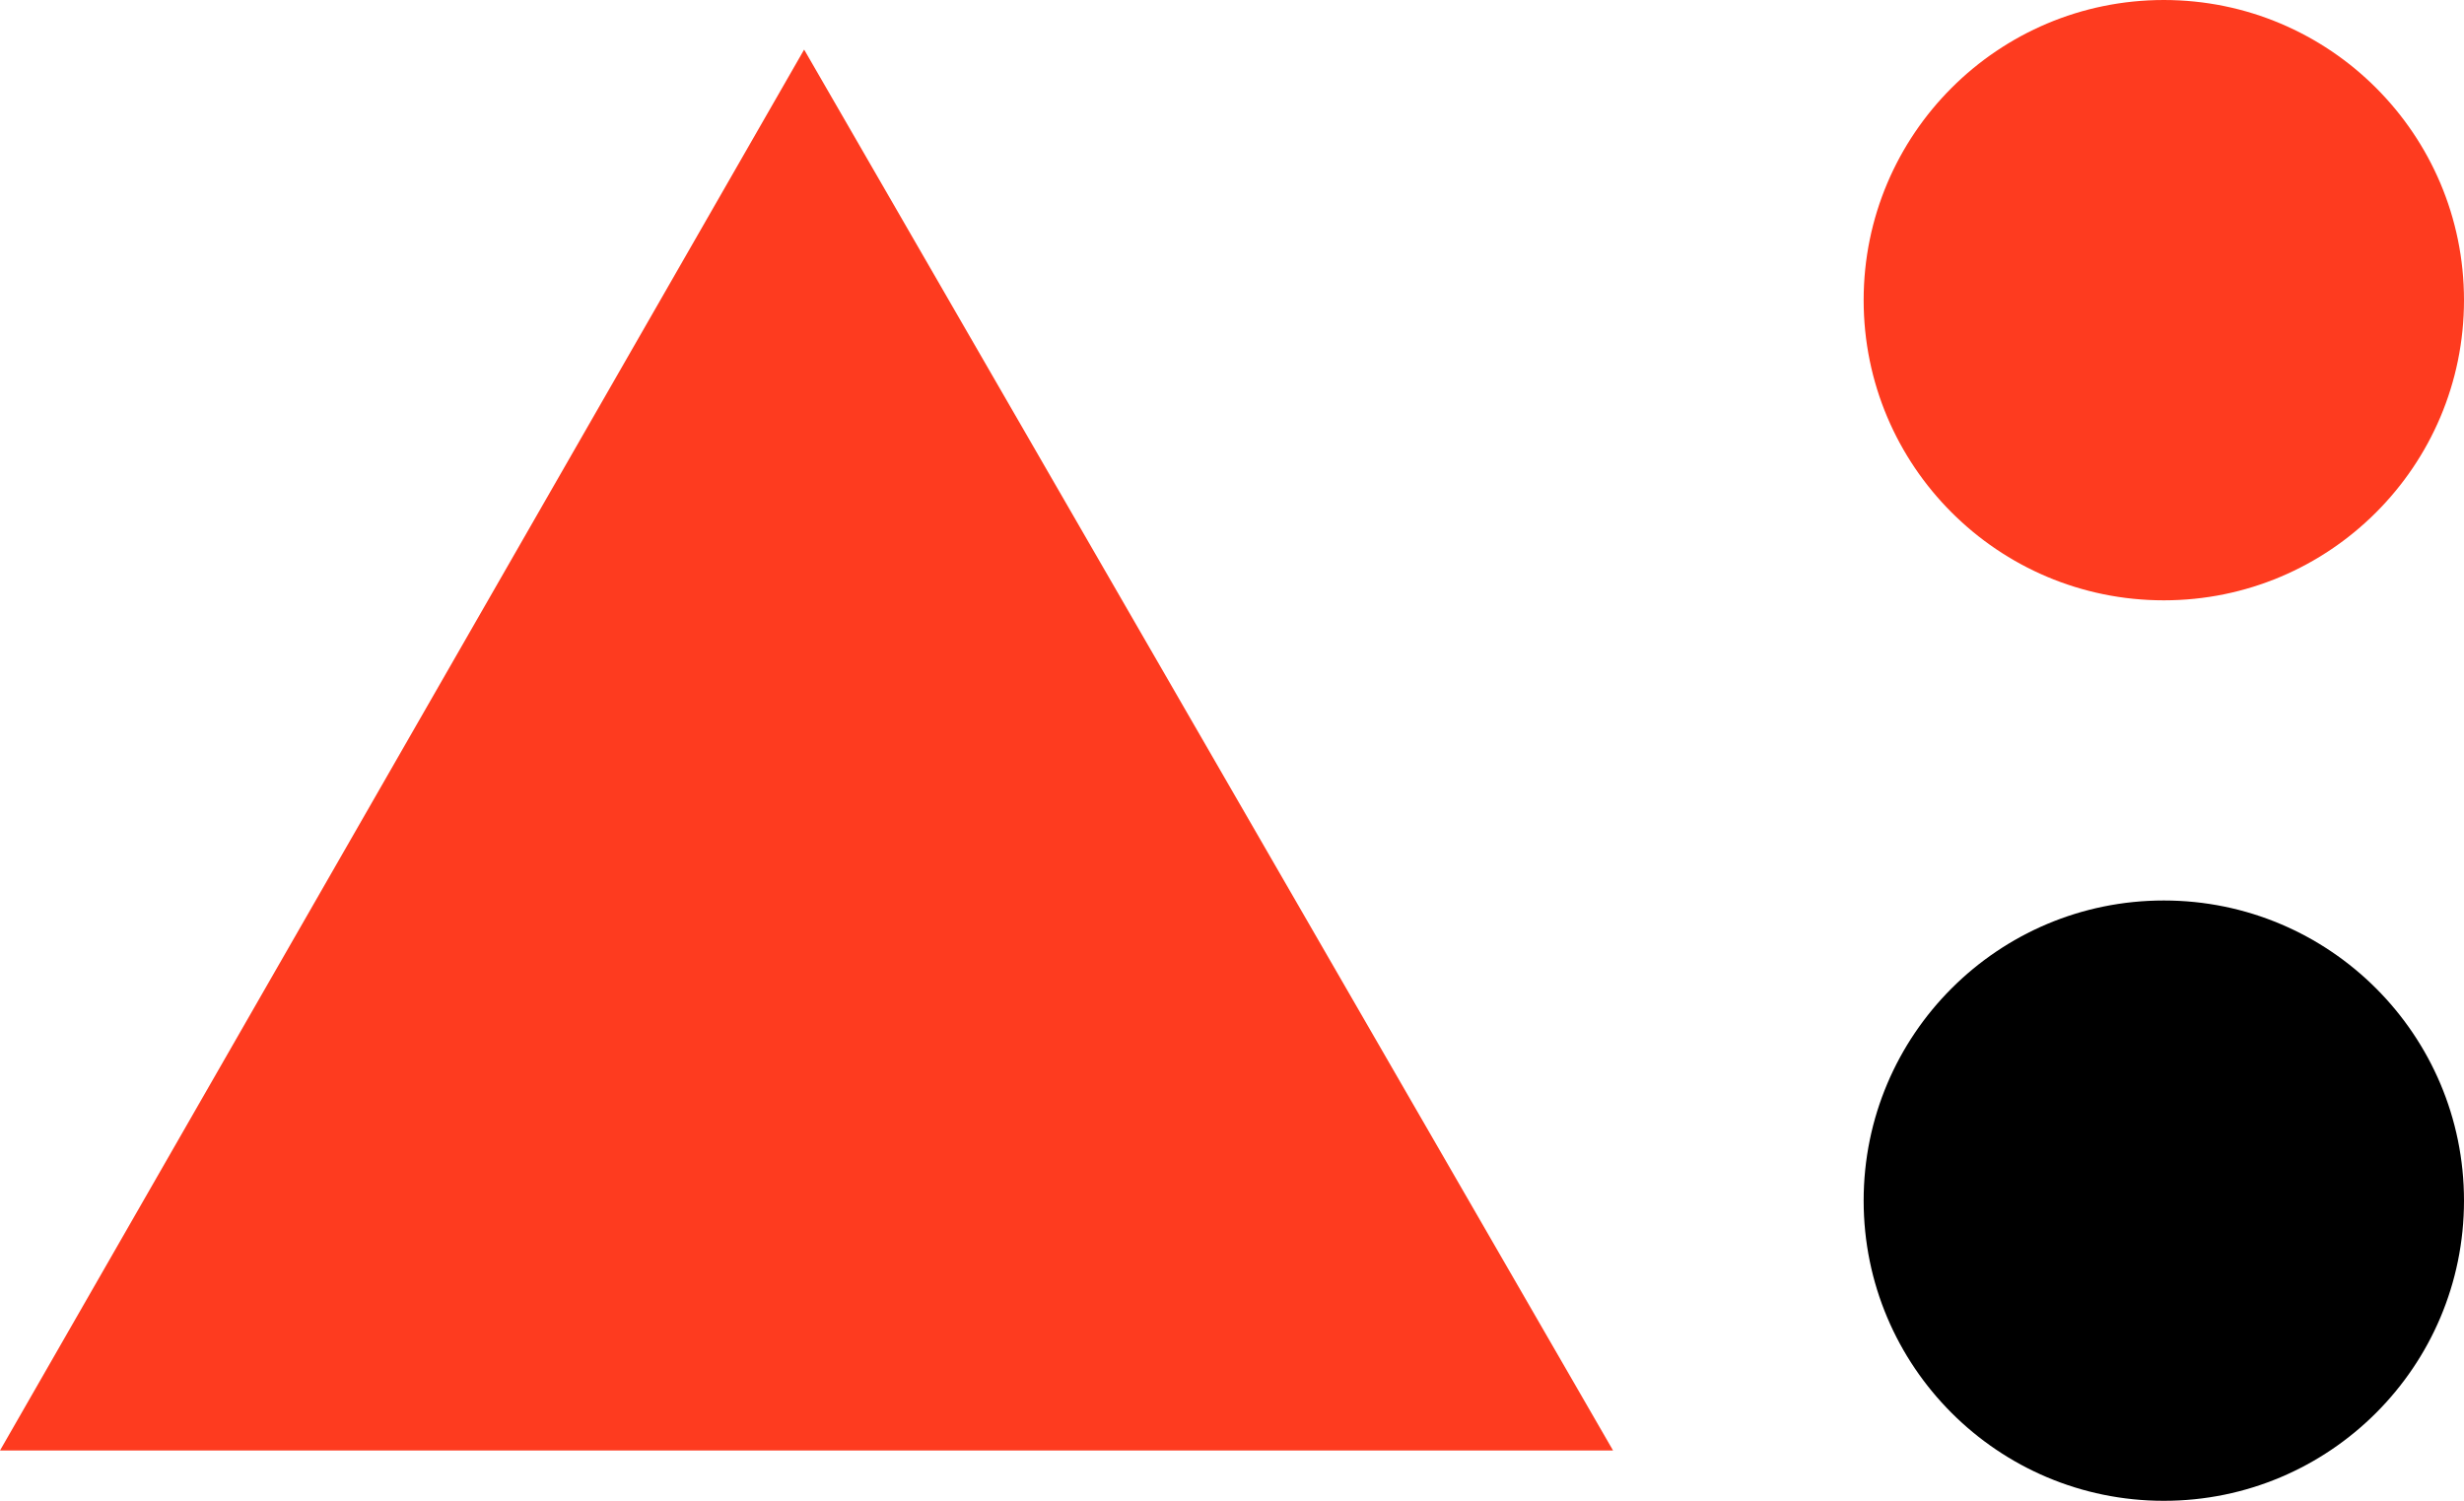 <svg xmlns="http://www.w3.org/2000/svg" width="66.333" height="40.405" viewBox="0 0 66.333 40.405">
  <g id="Raggruppa_91" data-name="Raggruppa 91" transform="translate(-161 -216)">
    <g id="Raggruppa_5" data-name="Raggruppa 5" transform="translate(161 216)">
      <path id="Tracciato_9" data-name="Tracciato 9" d="M464.377,272.863H420.952L442.6,235.148Z" transform="translate(-420.952 -233.813)" fill="#fe3b1f"/>
      <circle id="Ellisse_4" data-name="Ellisse 4" cx="8.081" cy="8.081" r="8.081" transform="translate(50.171)" fill="#fe3b1f"/>
      <circle id="Ellisse_5" data-name="Ellisse 5" cx="8.081" cy="8.081" r="8.081" transform="translate(50.171 24.243)"/>
    </g>
  </g>
</svg>

